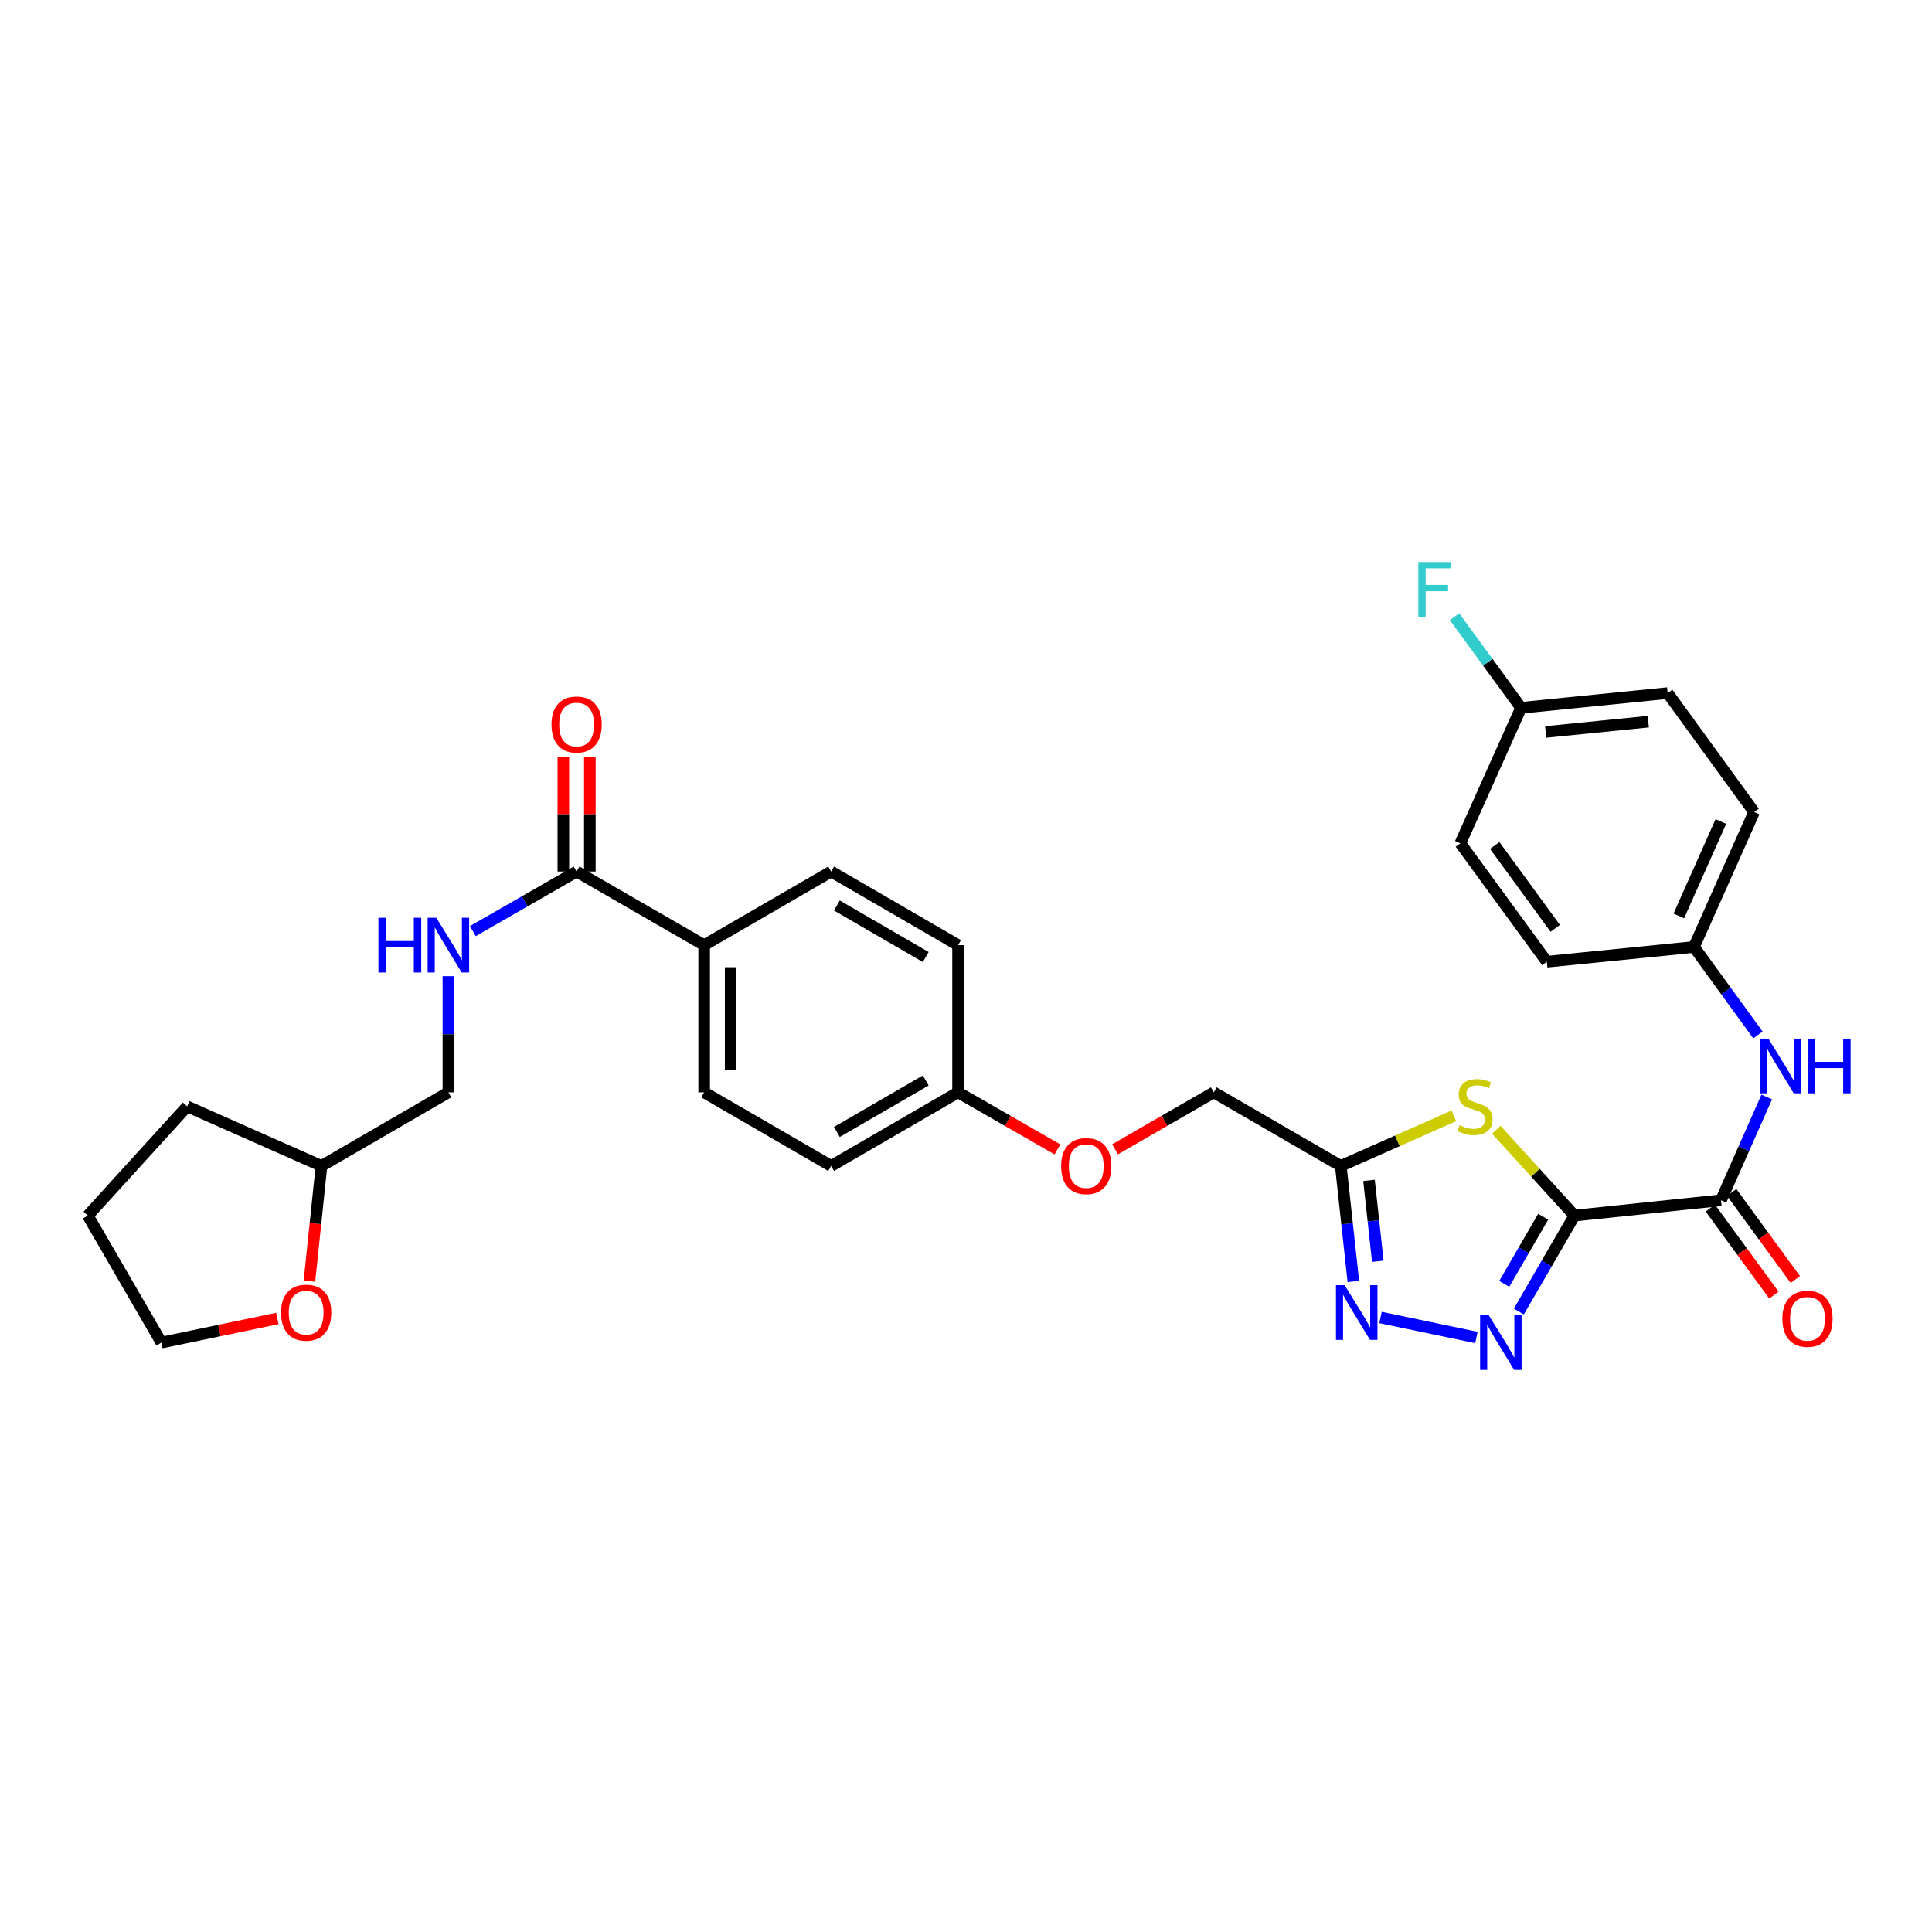 <?xml version='1.0' encoding='iso-8859-1'?>
<svg version='1.1' baseProfile='full'
              xmlns='http://www.w3.org/2000/svg'
                      xmlns:rdkit='http://www.rdkit.org/xml'
                      xmlns:xlink='http://www.w3.org/1999/xlink'
                  xml:space='preserve'
width='1000px' height='1000px' viewBox='0 0 1000 1000'>
<!-- END OF HEADER -->
<rect style='opacity:1.0;fill:#FFFFFF;stroke:none' width='1000' height='1000' x='0' y='0'> </rect>
<path class='bond-0' d='M 814.928,629.192 L 800.536,654.024' style='fill:none;fill-rule:evenodd;stroke:#000000;stroke-width:6px;stroke-linecap:butt;stroke-linejoin:miter;stroke-opacity:1' />
<path class='bond-0' d='M 800.536,654.024 L 786.144,678.856' style='fill:none;fill-rule:evenodd;stroke:#0000FF;stroke-width:6px;stroke-linecap:butt;stroke-linejoin:miter;stroke-opacity:1' />
<path class='bond-0' d='M 798.746,629.765 L 788.672,647.147' style='fill:none;fill-rule:evenodd;stroke:#000000;stroke-width:6px;stroke-linecap:butt;stroke-linejoin:miter;stroke-opacity:1' />
<path class='bond-0' d='M 788.672,647.147 L 778.597,664.53' style='fill:none;fill-rule:evenodd;stroke:#0000FF;stroke-width:6px;stroke-linecap:butt;stroke-linejoin:miter;stroke-opacity:1' />
<path class='bond-1' d='M 814.928,629.192 L 794.708,606.973' style='fill:none;fill-rule:evenodd;stroke:#000000;stroke-width:6px;stroke-linecap:butt;stroke-linejoin:miter;stroke-opacity:1' />
<path class='bond-1' d='M 794.708,606.973 L 774.487,584.755' style='fill:none;fill-rule:evenodd;stroke:#CCCC00;stroke-width:6px;stroke-linecap:butt;stroke-linejoin:miter;stroke-opacity:1' />
<path class='bond-3' d='M 814.928,629.192 L 890.792,621.261' style='fill:none;fill-rule:evenodd;stroke:#000000;stroke-width:6px;stroke-linecap:butt;stroke-linejoin:miter;stroke-opacity:1' />
<path class='bond-2' d='M 764.191,692.277 L 714.553,681.921' style='fill:none;fill-rule:evenodd;stroke:#0000FF;stroke-width:6px;stroke-linecap:butt;stroke-linejoin:miter;stroke-opacity:1' />
<path class='bond-4' d='M 752.516,577.546 L 723.252,590.517' style='fill:none;fill-rule:evenodd;stroke:#CCCC00;stroke-width:6px;stroke-linecap:butt;stroke-linejoin:miter;stroke-opacity:1' />
<path class='bond-4' d='M 723.252,590.517 L 693.987,603.487' style='fill:none;fill-rule:evenodd;stroke:#000000;stroke-width:6px;stroke-linecap:butt;stroke-linejoin:miter;stroke-opacity:1' />
<path class='bond-31' d='M 700.485,663.283 L 697.236,633.385' style='fill:none;fill-rule:evenodd;stroke:#0000FF;stroke-width:6px;stroke-linecap:butt;stroke-linejoin:miter;stroke-opacity:1' />
<path class='bond-31' d='M 697.236,633.385 L 693.987,603.487' style='fill:none;fill-rule:evenodd;stroke:#000000;stroke-width:6px;stroke-linecap:butt;stroke-linejoin:miter;stroke-opacity:1' />
<path class='bond-31' d='M 713.143,652.832 L 710.869,631.904' style='fill:none;fill-rule:evenodd;stroke:#0000FF;stroke-width:6px;stroke-linecap:butt;stroke-linejoin:miter;stroke-opacity:1' />
<path class='bond-31' d='M 710.869,631.904 L 708.595,610.975' style='fill:none;fill-rule:evenodd;stroke:#000000;stroke-width:6px;stroke-linecap:butt;stroke-linejoin:miter;stroke-opacity:1' />
<path class='bond-6' d='M 890.792,621.261 L 902.626,594.529' style='fill:none;fill-rule:evenodd;stroke:#000000;stroke-width:6px;stroke-linecap:butt;stroke-linejoin:miter;stroke-opacity:1' />
<path class='bond-6' d='M 902.626,594.529 L 914.46,567.797' style='fill:none;fill-rule:evenodd;stroke:#0000FF;stroke-width:6px;stroke-linecap:butt;stroke-linejoin:miter;stroke-opacity:1' />
<path class='bond-9' d='M 885.255,625.306 L 901.71,647.83' style='fill:none;fill-rule:evenodd;stroke:#000000;stroke-width:6px;stroke-linecap:butt;stroke-linejoin:miter;stroke-opacity:1' />
<path class='bond-9' d='M 901.71,647.83 L 918.166,670.355' style='fill:none;fill-rule:evenodd;stroke:#FF0000;stroke-width:6px;stroke-linecap:butt;stroke-linejoin:miter;stroke-opacity:1' />
<path class='bond-9' d='M 896.328,617.216 L 912.783,639.741' style='fill:none;fill-rule:evenodd;stroke:#000000;stroke-width:6px;stroke-linecap:butt;stroke-linejoin:miter;stroke-opacity:1' />
<path class='bond-9' d='M 912.783,639.741 L 929.239,662.266' style='fill:none;fill-rule:evenodd;stroke:#FF0000;stroke-width:6px;stroke-linecap:butt;stroke-linejoin:miter;stroke-opacity:1' />
<path class='bond-12' d='M 693.987,603.487 L 628.256,565.396' style='fill:none;fill-rule:evenodd;stroke:#000000;stroke-width:6px;stroke-linecap:butt;stroke-linejoin:miter;stroke-opacity:1' />
<path class='bond-5' d='M 298.452,451.113 L 364.472,489.205' style='fill:none;fill-rule:evenodd;stroke:#000000;stroke-width:6px;stroke-linecap:butt;stroke-linejoin:miter;stroke-opacity:1' />
<path class='bond-7' d='M 298.452,451.113 L 271.6,466.527' style='fill:none;fill-rule:evenodd;stroke:#000000;stroke-width:6px;stroke-linecap:butt;stroke-linejoin:miter;stroke-opacity:1' />
<path class='bond-7' d='M 271.6,466.527 L 244.749,481.941' style='fill:none;fill-rule:evenodd;stroke:#0000FF;stroke-width:6px;stroke-linecap:butt;stroke-linejoin:miter;stroke-opacity:1' />
<path class='bond-10' d='M 305.308,451.113 L 305.308,421.354' style='fill:none;fill-rule:evenodd;stroke:#000000;stroke-width:6px;stroke-linecap:butt;stroke-linejoin:miter;stroke-opacity:1' />
<path class='bond-10' d='M 305.308,421.354 L 305.308,391.595' style='fill:none;fill-rule:evenodd;stroke:#FF0000;stroke-width:6px;stroke-linecap:butt;stroke-linejoin:miter;stroke-opacity:1' />
<path class='bond-10' d='M 291.595,451.113 L 291.595,421.354' style='fill:none;fill-rule:evenodd;stroke:#000000;stroke-width:6px;stroke-linecap:butt;stroke-linejoin:miter;stroke-opacity:1' />
<path class='bond-10' d='M 291.595,421.354 L 291.595,391.595' style='fill:none;fill-rule:evenodd;stroke:#FF0000;stroke-width:6px;stroke-linecap:butt;stroke-linejoin:miter;stroke-opacity:1' />
<path class='bond-15' d='M 909.894,535.673 L 893.353,512.915' style='fill:none;fill-rule:evenodd;stroke:#0000FF;stroke-width:6px;stroke-linecap:butt;stroke-linejoin:miter;stroke-opacity:1' />
<path class='bond-15' d='M 893.353,512.915 L 876.812,490.157' style='fill:none;fill-rule:evenodd;stroke:#000000;stroke-width:6px;stroke-linecap:butt;stroke-linejoin:miter;stroke-opacity:1' />
<path class='bond-17' d='M 232.096,505.27 L 232.096,535.333' style='fill:none;fill-rule:evenodd;stroke:#0000FF;stroke-width:6px;stroke-linecap:butt;stroke-linejoin:miter;stroke-opacity:1' />
<path class='bond-17' d='M 232.096,535.333 L 232.096,565.396' style='fill:none;fill-rule:evenodd;stroke:#000000;stroke-width:6px;stroke-linecap:butt;stroke-linejoin:miter;stroke-opacity:1' />
<path class='bond-8' d='M 364.472,489.205 L 364.472,565.396' style='fill:none;fill-rule:evenodd;stroke:#000000;stroke-width:6px;stroke-linecap:butt;stroke-linejoin:miter;stroke-opacity:1' />
<path class='bond-8' d='M 378.185,500.633 L 378.185,553.967' style='fill:none;fill-rule:evenodd;stroke:#000000;stroke-width:6px;stroke-linecap:butt;stroke-linejoin:miter;stroke-opacity:1' />
<path class='bond-33' d='M 364.472,489.205 L 430.188,451.113' style='fill:none;fill-rule:evenodd;stroke:#000000;stroke-width:6px;stroke-linecap:butt;stroke-linejoin:miter;stroke-opacity:1' />
<path class='bond-11' d='M 160.167,663.124 L 163.281,633.306' style='fill:none;fill-rule:evenodd;stroke:#FF0000;stroke-width:6px;stroke-linecap:butt;stroke-linejoin:miter;stroke-opacity:1' />
<path class='bond-11' d='M 163.281,633.306 L 166.395,603.487' style='fill:none;fill-rule:evenodd;stroke:#000000;stroke-width:6px;stroke-linecap:butt;stroke-linejoin:miter;stroke-opacity:1' />
<path class='bond-28' d='M 143.559,682.448 L 113.553,688.682' style='fill:none;fill-rule:evenodd;stroke:#FF0000;stroke-width:6px;stroke-linecap:butt;stroke-linejoin:miter;stroke-opacity:1' />
<path class='bond-28' d='M 113.553,688.682 L 83.546,694.915' style='fill:none;fill-rule:evenodd;stroke:#000000;stroke-width:6px;stroke-linecap:butt;stroke-linejoin:miter;stroke-opacity:1' />
<path class='bond-16' d='M 628.256,565.396 L 602.699,580.142' style='fill:none;fill-rule:evenodd;stroke:#000000;stroke-width:6px;stroke-linecap:butt;stroke-linejoin:miter;stroke-opacity:1' />
<path class='bond-16' d='M 602.699,580.142 L 577.142,594.887' style='fill:none;fill-rule:evenodd;stroke:#FF0000;stroke-width:6px;stroke-linecap:butt;stroke-linejoin:miter;stroke-opacity:1' />
<path class='bond-13' d='M 430.188,451.113 L 495.896,489.205' style='fill:none;fill-rule:evenodd;stroke:#000000;stroke-width:6px;stroke-linecap:butt;stroke-linejoin:miter;stroke-opacity:1' />
<path class='bond-13' d='M 433.166,468.691 L 479.162,495.355' style='fill:none;fill-rule:evenodd;stroke:#000000;stroke-width:6px;stroke-linecap:butt;stroke-linejoin:miter;stroke-opacity:1' />
<path class='bond-14' d='M 364.472,565.396 L 430.188,603.487' style='fill:none;fill-rule:evenodd;stroke:#000000;stroke-width:6px;stroke-linecap:butt;stroke-linejoin:miter;stroke-opacity:1' />
<path class='bond-24' d='M 876.812,490.157 L 800.629,497.791' style='fill:none;fill-rule:evenodd;stroke:#000000;stroke-width:6px;stroke-linecap:butt;stroke-linejoin:miter;stroke-opacity:1' />
<path class='bond-25' d='M 876.812,490.157 L 907.925,420.312' style='fill:none;fill-rule:evenodd;stroke:#000000;stroke-width:6px;stroke-linecap:butt;stroke-linejoin:miter;stroke-opacity:1' />
<path class='bond-25' d='M 868.953,474.1 L 890.732,425.209' style='fill:none;fill-rule:evenodd;stroke:#000000;stroke-width:6px;stroke-linecap:butt;stroke-linejoin:miter;stroke-opacity:1' />
<path class='bond-18' d='M 547.324,594.925 L 521.61,580.16' style='fill:none;fill-rule:evenodd;stroke:#FF0000;stroke-width:6px;stroke-linecap:butt;stroke-linejoin:miter;stroke-opacity:1' />
<path class='bond-18' d='M 521.61,580.16 L 495.896,565.396' style='fill:none;fill-rule:evenodd;stroke:#000000;stroke-width:6px;stroke-linecap:butt;stroke-linejoin:miter;stroke-opacity:1' />
<path class='bond-22' d='M 232.096,565.396 L 166.395,603.487' style='fill:none;fill-rule:evenodd;stroke:#000000;stroke-width:6px;stroke-linecap:butt;stroke-linejoin:miter;stroke-opacity:1' />
<path class='bond-20' d='M 495.896,565.396 L 495.896,489.205' style='fill:none;fill-rule:evenodd;stroke:#000000;stroke-width:6px;stroke-linecap:butt;stroke-linejoin:miter;stroke-opacity:1' />
<path class='bond-21' d='M 495.896,565.396 L 430.188,603.487' style='fill:none;fill-rule:evenodd;stroke:#000000;stroke-width:6px;stroke-linecap:butt;stroke-linejoin:miter;stroke-opacity:1' />
<path class='bond-21' d='M 479.162,559.246 L 433.166,585.91' style='fill:none;fill-rule:evenodd;stroke:#000000;stroke-width:6px;stroke-linecap:butt;stroke-linejoin:miter;stroke-opacity:1' />
<path class='bond-19' d='M 787.289,366.359 L 863.175,358.741' style='fill:none;fill-rule:evenodd;stroke:#000000;stroke-width:6px;stroke-linecap:butt;stroke-linejoin:miter;stroke-opacity:1' />
<path class='bond-19' d='M 800.042,378.861 L 853.162,373.528' style='fill:none;fill-rule:evenodd;stroke:#000000;stroke-width:6px;stroke-linecap:butt;stroke-linejoin:miter;stroke-opacity:1' />
<path class='bond-23' d='M 787.289,366.359 L 770.072,342.785' style='fill:none;fill-rule:evenodd;stroke:#000000;stroke-width:6px;stroke-linecap:butt;stroke-linejoin:miter;stroke-opacity:1' />
<path class='bond-23' d='M 770.072,342.785 L 752.856,319.212' style='fill:none;fill-rule:evenodd;stroke:#33CCCC;stroke-width:6px;stroke-linecap:butt;stroke-linejoin:miter;stroke-opacity:1' />
<path class='bond-32' d='M 787.289,366.359 L 755.871,436.509' style='fill:none;fill-rule:evenodd;stroke:#000000;stroke-width:6px;stroke-linecap:butt;stroke-linejoin:miter;stroke-opacity:1' />
<path class='bond-29' d='M 166.395,603.487 L 96.871,572.679' style='fill:none;fill-rule:evenodd;stroke:#000000;stroke-width:6px;stroke-linecap:butt;stroke-linejoin:miter;stroke-opacity:1' />
<path class='bond-27' d='M 800.629,497.791 L 755.871,436.509' style='fill:none;fill-rule:evenodd;stroke:#000000;stroke-width:6px;stroke-linecap:butt;stroke-linejoin:miter;stroke-opacity:1' />
<path class='bond-27' d='M 804.989,480.51 L 773.659,437.613' style='fill:none;fill-rule:evenodd;stroke:#000000;stroke-width:6px;stroke-linecap:butt;stroke-linejoin:miter;stroke-opacity:1' />
<path class='bond-26' d='M 907.925,420.312 L 863.175,358.741' style='fill:none;fill-rule:evenodd;stroke:#000000;stroke-width:6px;stroke-linecap:butt;stroke-linejoin:miter;stroke-opacity:1' />
<path class='bond-34' d='M 83.546,694.915 L 45.455,629.192' style='fill:none;fill-rule:evenodd;stroke:#000000;stroke-width:6px;stroke-linecap:butt;stroke-linejoin:miter;stroke-opacity:1' />
<path class='bond-30' d='M 96.871,572.679 L 45.455,629.192' style='fill:none;fill-rule:evenodd;stroke:#000000;stroke-width:6px;stroke-linecap:butt;stroke-linejoin:miter;stroke-opacity:1' />
<path  class='atom-1' d='M 770.577 680.755
L 779.857 695.755
Q 780.777 697.235, 782.257 699.915
Q 783.737 702.595, 783.817 702.755
L 783.817 680.755
L 787.577 680.755
L 787.577 709.075
L 783.697 709.075
L 773.737 692.675
Q 772.577 690.755, 771.337 688.555
Q 770.137 686.355, 769.777 685.675
L 769.777 709.075
L 766.097 709.075
L 766.097 680.755
L 770.577 680.755
' fill='#0000FF'/>
<path  class='atom-2' d='M 755.497 582.399
Q 755.817 582.519, 757.137 583.079
Q 758.457 583.639, 759.897 583.999
Q 761.377 584.319, 762.817 584.319
Q 765.497 584.319, 767.057 583.039
Q 768.617 581.719, 768.617 579.439
Q 768.617 577.879, 767.817 576.919
Q 767.057 575.959, 765.857 575.439
Q 764.657 574.919, 762.657 574.319
Q 760.137 573.559, 758.617 572.839
Q 757.137 572.119, 756.057 570.599
Q 755.017 569.079, 755.017 566.519
Q 755.017 562.959, 757.417 560.759
Q 759.857 558.559, 764.657 558.559
Q 767.937 558.559, 771.657 560.119
L 770.737 563.199
Q 767.337 561.799, 764.777 561.799
Q 762.017 561.799, 760.497 562.959
Q 758.977 564.079, 759.017 566.039
Q 759.017 567.559, 759.777 568.479
Q 760.577 569.399, 761.697 569.919
Q 762.857 570.439, 764.777 571.039
Q 767.337 571.839, 768.857 572.639
Q 770.377 573.439, 771.457 575.079
Q 772.577 576.679, 772.577 579.439
Q 772.577 583.359, 769.937 585.479
Q 767.337 587.559, 762.977 587.559
Q 760.457 587.559, 758.537 586.999
Q 756.657 586.479, 754.417 585.559
L 755.497 582.399
' fill='#CCCC00'/>
<path  class='atom-3' d='M 695.97 665.191
L 705.25 680.191
Q 706.17 681.671, 707.65 684.351
Q 709.13 687.031, 709.21 687.191
L 709.21 665.191
L 712.97 665.191
L 712.97 693.511
L 709.09 693.511
L 699.13 677.111
Q 697.97 675.191, 696.73 672.991
Q 695.53 670.791, 695.17 670.111
L 695.17 693.511
L 691.49 693.511
L 691.49 665.191
L 695.97 665.191
' fill='#0000FF'/>
<path  class='atom-7' d='M 915.31 537.576
L 924.59 552.576
Q 925.51 554.056, 926.99 556.736
Q 928.47 559.416, 928.55 559.576
L 928.55 537.576
L 932.31 537.576
L 932.31 565.896
L 928.43 565.896
L 918.47 549.496
Q 917.31 547.576, 916.07 545.376
Q 914.87 543.176, 914.51 542.496
L 914.51 565.896
L 910.83 565.896
L 910.83 537.576
L 915.31 537.576
' fill='#0000FF'/>
<path  class='atom-7' d='M 935.71 537.576
L 939.55 537.576
L 939.55 549.616
L 954.03 549.616
L 954.03 537.576
L 957.87 537.576
L 957.87 565.896
L 954.03 565.896
L 954.03 552.816
L 939.55 552.816
L 939.55 565.896
L 935.71 565.896
L 935.71 537.576
' fill='#0000FF'/>
<path  class='atom-8' d='M 195.876 475.045
L 199.716 475.045
L 199.716 487.085
L 214.196 487.085
L 214.196 475.045
L 218.036 475.045
L 218.036 503.365
L 214.196 503.365
L 214.196 490.285
L 199.716 490.285
L 199.716 503.365
L 195.876 503.365
L 195.876 475.045
' fill='#0000FF'/>
<path  class='atom-8' d='M 225.836 475.045
L 235.116 490.045
Q 236.036 491.525, 237.516 494.205
Q 238.996 496.885, 239.076 497.045
L 239.076 475.045
L 242.836 475.045
L 242.836 503.365
L 238.956 503.365
L 228.996 486.965
Q 227.836 485.045, 226.596 482.845
Q 225.396 480.645, 225.036 479.965
L 225.036 503.365
L 221.356 503.365
L 221.356 475.045
L 225.836 475.045
' fill='#0000FF'/>
<path  class='atom-10' d='M 922.549 682.607
Q 922.549 675.807, 925.909 672.007
Q 929.269 668.207, 935.549 668.207
Q 941.829 668.207, 945.189 672.007
Q 948.549 675.807, 948.549 682.607
Q 948.549 689.487, 945.149 693.407
Q 941.749 697.287, 935.549 697.287
Q 929.309 697.287, 925.909 693.407
Q 922.549 689.527, 922.549 682.607
M 935.549 694.087
Q 939.869 694.087, 942.189 691.207
Q 944.549 688.287, 944.549 682.607
Q 944.549 677.047, 942.189 674.247
Q 939.869 671.407, 935.549 671.407
Q 931.229 671.407, 928.869 674.207
Q 926.549 677.007, 926.549 682.607
Q 926.549 688.327, 928.869 691.207
Q 931.229 694.087, 935.549 694.087
' fill='#FF0000'/>
<path  class='atom-11' d='M 285.452 375.01
Q 285.452 368.21, 288.812 364.41
Q 292.172 360.61, 298.452 360.61
Q 304.732 360.61, 308.092 364.41
Q 311.452 368.21, 311.452 375.01
Q 311.452 381.89, 308.052 385.81
Q 304.652 389.69, 298.452 389.69
Q 292.212 389.69, 288.812 385.81
Q 285.452 381.93, 285.452 375.01
M 298.452 386.49
Q 302.772 386.49, 305.092 383.61
Q 307.452 380.69, 307.452 375.01
Q 307.452 369.45, 305.092 366.65
Q 302.772 363.81, 298.452 363.81
Q 294.132 363.81, 291.772 366.61
Q 289.452 369.41, 289.452 375.01
Q 289.452 380.73, 291.772 383.61
Q 294.132 386.49, 298.452 386.49
' fill='#FF0000'/>
<path  class='atom-12' d='M 145.472 679.431
Q 145.472 672.631, 148.832 668.831
Q 152.192 665.031, 158.472 665.031
Q 164.752 665.031, 168.112 668.831
Q 171.472 672.631, 171.472 679.431
Q 171.472 686.311, 168.072 690.231
Q 164.672 694.111, 158.472 694.111
Q 152.232 694.111, 148.832 690.231
Q 145.472 686.351, 145.472 679.431
M 158.472 690.911
Q 162.792 690.911, 165.112 688.031
Q 167.472 685.111, 167.472 679.431
Q 167.472 673.871, 165.112 671.071
Q 162.792 668.231, 158.472 668.231
Q 154.152 668.231, 151.792 671.031
Q 149.472 673.831, 149.472 679.431
Q 149.472 685.151, 151.792 688.031
Q 154.152 690.911, 158.472 690.911
' fill='#FF0000'/>
<path  class='atom-17' d='M 549.236 603.567
Q 549.236 596.767, 552.596 592.967
Q 555.956 589.167, 562.236 589.167
Q 568.516 589.167, 571.876 592.967
Q 575.236 596.767, 575.236 603.567
Q 575.236 610.447, 571.836 614.367
Q 568.436 618.247, 562.236 618.247
Q 555.996 618.247, 552.596 614.367
Q 549.236 610.487, 549.236 603.567
M 562.236 615.047
Q 566.556 615.047, 568.876 612.167
Q 571.236 609.247, 571.236 603.567
Q 571.236 598.007, 568.876 595.207
Q 566.556 592.367, 562.236 592.367
Q 557.916 592.367, 555.556 595.167
Q 553.236 597.967, 553.236 603.567
Q 553.236 609.287, 555.556 612.167
Q 557.916 615.047, 562.236 615.047
' fill='#FF0000'/>
<path  class='atom-24' d='M 734.119 290.925
L 750.959 290.925
L 750.959 294.165
L 737.919 294.165
L 737.919 302.765
L 749.519 302.765
L 749.519 306.045
L 737.919 306.045
L 737.919 319.245
L 734.119 319.245
L 734.119 290.925
' fill='#33CCCC'/>
</svg>
